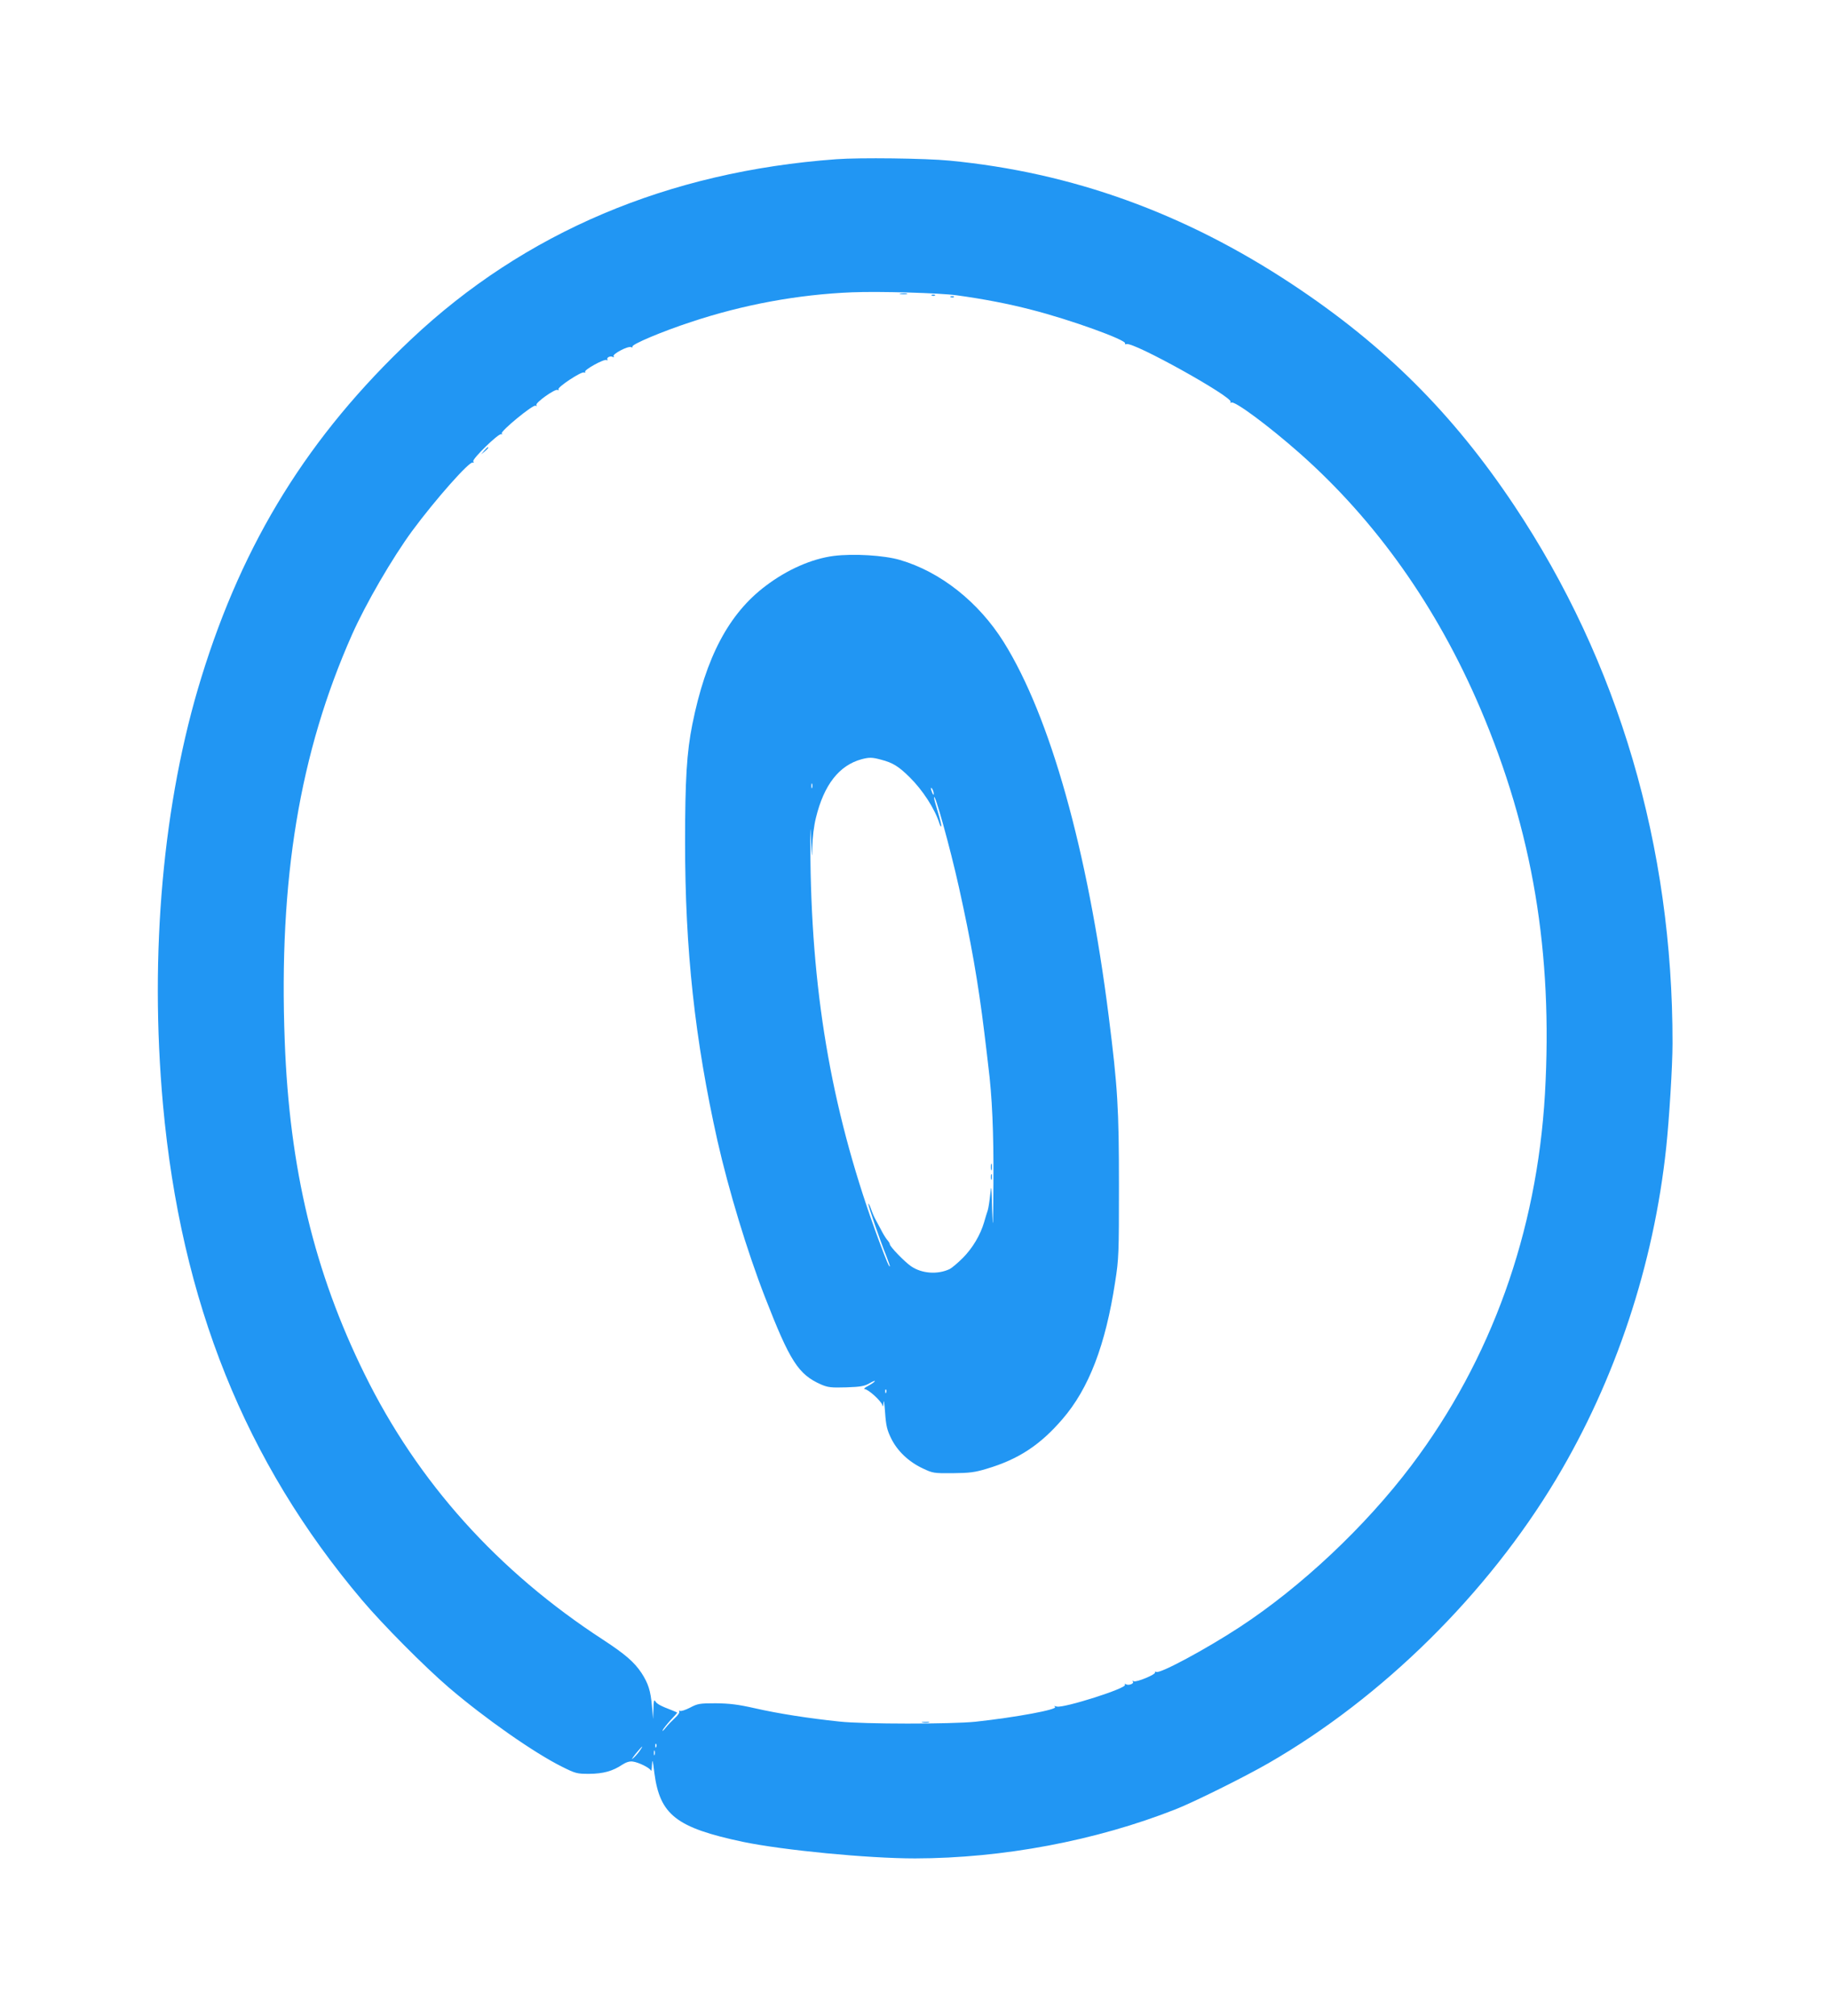 <?xml version="1.0" standalone="no"?>
<!DOCTYPE svg PUBLIC "-//W3C//DTD SVG 20010904//EN"
 "http://www.w3.org/TR/2001/REC-SVG-20010904/DTD/svg10.dtd">
<svg version="1.0" xmlns="http://www.w3.org/2000/svg"
 width="1162pt" height="1280pt" viewBox="0 0 1162 1280"
 preserveAspectRatio="xMidYMid meet">
<g transform="translate(0,1280) scale(0.1,-0.1)"
fill="#2196f3" stroke="none">
<path d="M5310 11789 c-1068 -78 -1979 -464 -2700 -1144 -649 -612 -1065
-1282 -1331 -2145 -244 -788 -331 -1755 -244 -2715 114 -1252 522 -2268 1264
-3145 130 -154 397 -423 551 -555 229 -196 542 -415 717 -502 88 -44 96 -46
175 -46 89 1 148 17 209 58 25 16 47 23 67 20 38 -5 108 -40 115 -57 3 -7 6
10 7 37 2 40 5 31 15 -52 35 -267 139 -348 563 -438 256 -53 792 -105 1092
-105 558 1 1148 112 1655 312 115 45 443 208 590 293 724 417 1390 1075 1826
1803 377 630 620 1361 699 2107 19 179 40 517 40 660 2 1251 -343 2422 -1005
3415 -390 585 -825 1018 -1410 1405 -685 453 -1398 710 -2175 785 -152 15
-574 20 -720 9z m765 -864 c174 -24 329 -54 475 -92 244 -62 607 -193 594
-214 -3 -5 1 -6 9 -4 42 17 679 -338 661 -367 -4 -7 -2 -8 4 -4 21 13 239
-149 437 -324 482 -427 869 -973 1144 -1617 333 -781 462 -1551 411 -2449 -51
-879 -341 -1687 -848 -2359 -292 -387 -700 -771 -1093 -1028 -213 -139 -499
-293 -526 -283 -8 3 -12 2 -9 -3 8 -12 -120 -65 -135 -56 -7 5 -10 4 -5 -3 8
-13 -29 -26 -45 -16 -7 4 -9 3 -6 -4 14 -21 -385 -148 -432 -138 -17 5 -21 4
-12 -2 23 -16 -247 -66 -504 -94 -155 -16 -710 -16 -865 1 -200 21 -390 51
-535 84 -110 25 -164 31 -250 32 -102 0 -115 -2 -164 -28 -29 -15 -58 -24 -63
-20 -6 3 -8 2 -5 -4 4 -6 -8 -24 -26 -40 -18 -17 -46 -45 -61 -64 -15 -19 -23
-25 -18 -14 6 11 29 40 51 64 23 24 41 45 41 46 0 2 -15 8 -32 15 -71 27 -98
41 -107 58 -8 13 -11 1 -12 -48 l-2 -65 -7 80 c-9 100 -23 145 -67 213 -46 69
-104 119 -243 210 -669 435 -1177 1000 -1515 1687 -319 647 -477 1305 -507
2113 -39 1029 94 1831 427 2582 88 198 256 487 383 660 147 199 365 445 384
433 7 -4 8 -1 3 7 -9 15 163 182 178 173 6 -3 7 -1 3 5 -9 14 200 186 215 176
7 -4 9 -3 5 4 -9 14 120 106 135 96 7 -4 9 -3 5 4 -8 13 144 114 162 107 7 -3
11 -1 7 4 -7 13 122 84 137 75 6 -4 8 -3 5 3 -8 13 20 26 35 16 7 -3 8 -1 4 5
-8 14 90 66 111 58 8 -3 12 -2 9 3 -9 13 187 96 370 156 333 111 681 175 1024
189 172 7 557 -4 665 -19z m-1908 -9217 c-3 -8 -6 -5 -6 6 -1 11 2 17 5 13 3
-3 4 -12 1 -19z m-105 -25 c-11 -16 -30 -37 -43 -48 -12 -11 -5 1 16 28 43 52
57 63 27 20z m95 -25 c-3 -7 -5 -2 -5 12 0 14 2 19 5 13 2 -7 2 -19 0 -25z"/>
<path d="M5718 10933 c12 -2 30 -2 40 0 9 3 -1 5 -23 4 -22 0 -30 -2 -17 -4z"/>
<path d="M5918 10923 c7 -3 16 -2 19 1 4 3 -2 6 -13 5 -11 0 -14 -3 -6 -6z"/>
<path d="M6038 10913 c7 -3 16 -2 19 1 4 3 -2 6 -13 5 -11 0 -14 -3 -6 -6z"/>
<path d="M3074 9938 l-19 -23 23 19 c21 18 27 26 19 26 -2 0 -12 -10 -23 -22z"/>
<path d="M5293 9270 c-138 -18 -294 -86 -431 -190 -234 -176 -380 -452 -466
-880 -35 -174 -46 -351 -46 -746 0 -686 62 -1255 206 -1899 71 -312 188 -700
301 -990 159 -409 212 -492 357 -556 42 -18 63 -21 160 -18 93 3 117 8 149 27
21 12 35 17 32 12 -3 -6 -23 -19 -43 -30 -20 -10 -30 -19 -22 -20 23 0 108
-78 113 -103 3 -14 5 -7 7 18 2 22 6 -6 10 -63 6 -86 13 -113 39 -166 39 -79
110 -147 199 -189 65 -31 71 -32 192 -31 105 1 139 5 215 28 202 60 340 151
481 315 168 194 274 471 335 872 23 145 24 181 24 609 0 494 -8 625 -65 1077
-133 1054 -372 1904 -666 2375 -160 256 -403 448 -661 523 -100 29 -294 41
-420 25z m303 -1294 c73 -19 110 -42 180 -111 84 -83 160 -201 189 -293 4 -13
9 -21 12 -19 2 3 -7 43 -21 89 -14 46 -26 88 -25 94 2 41 101 -313 158 -570
76 -342 122 -602 161 -921 11 -93 23 -188 25 -210 25 -197 35 -424 33 -745 -2
-283 -3 -318 -8 -175 -4 157 -6 170 -12 105 -4 -41 -11 -89 -16 -105 -6 -17
-16 -50 -23 -75 -24 -82 -73 -164 -134 -226 -33 -33 -71 -65 -85 -72 -76 -36
-177 -29 -245 18 -42 29 -135 125 -135 140 0 5 -6 15 -12 22 -7 7 -23 31 -35
53 -11 22 -30 56 -40 75 -11 19 -25 52 -32 73 -7 21 -15 36 -17 34 -5 -4 74
-233 115 -335 11 -29 21 -56 21 -60 -1 -16 -20 29 -69 160 -290 783 -424 1525
-435 2418 -2 191 -1 245 3 145 6 -137 7 -146 9 -62 1 59 10 133 23 185 51 209
147 332 289 371 49 13 68 13 126 -3z m-439 -178 c-3 -7 -5 -2 -5 12 0 14 2 19
5 13 2 -7 2 -19 0 -25z m772 -38 c0 -10 -3 -8 -9 5 -12 27 -12 43 0 25 5 -8 9
-22 9 -30z m-302 -3802 c-3 -8 -6 -5 -6 6 -1 11 2 17 5 13 3 -3 4 -12 1 -19z"/>
<path d="M6292 5390 c0 -19 2 -27 5 -17 2 9 2 25 0 35 -3 9 -5 1 -5 -18z"/>
<path d="M6292 5325 c0 -16 2 -22 5 -12 2 9 2 23 0 30 -3 6 -5 -1 -5 -18z"/>
<path d="M5858 1863 c12 -2 30 -2 40 0 9 3 -1 5 -23 4 -22 0 -30 -2 -17 -4z"/>
</g>
</svg>
